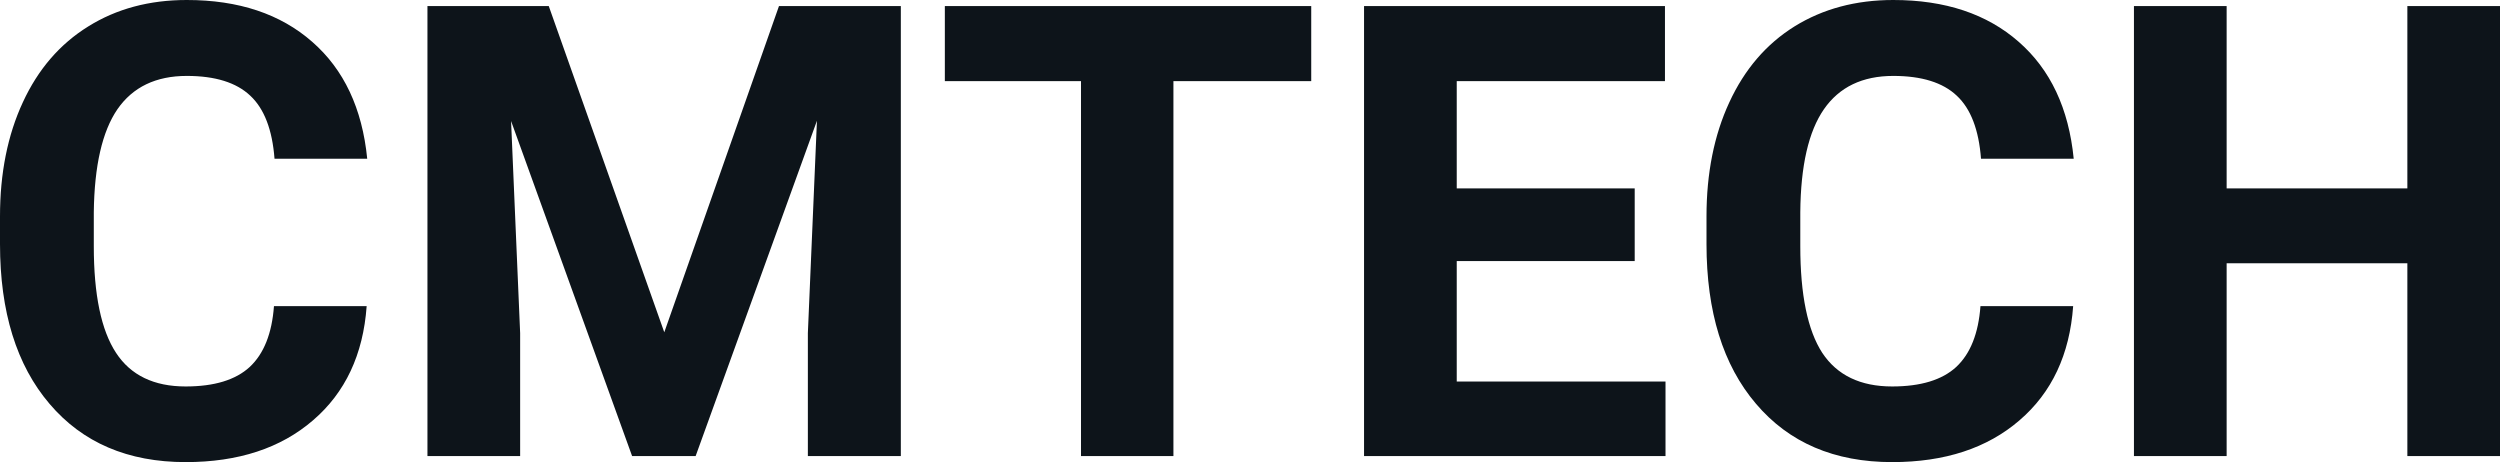 <svg fill="#0d141a" viewBox="0 0 90.888 16.801" height="100%" width="100%" xmlns="http://www.w3.org/2000/svg"><path preserveAspectRatio="none" d="M9.96 11.13L13.33 11.13Q13.14 13.77 11.38 15.28Q9.62 16.80 6.75 16.80L6.75 16.80Q3.60 16.80 1.80 14.68Q0 12.57 0 8.87L0 8.87L0 7.87Q0 5.51 0.83 3.72Q1.66 1.92 3.21 0.96Q4.75 0 6.79 0L6.79 0Q9.62 0 11.35 1.52Q13.08 3.03 13.35 5.77L13.35 5.77L9.98 5.77Q9.86 4.19 9.10 3.48Q8.34 2.76 6.79 2.76L6.79 2.76Q5.11 2.76 4.27 3.97Q3.44 5.18 3.41 7.72L3.41 7.72L3.41 8.95Q3.41 11.60 4.22 12.83Q5.02 14.05 6.75 14.05L6.75 14.05Q8.31 14.05 9.08 13.34Q9.85 12.62 9.96 11.13L9.96 11.13ZM15.54 0.22L19.95 0.22L24.15 12.08L28.32 0.22L32.75 0.22L32.75 16.58L29.37 16.58L29.37 12.11L29.70 4.39L25.29 16.58L22.98 16.58L18.58 4.40L18.91 12.11L18.91 16.58L15.54 16.58L15.54 0.22ZM47.67 0.22L47.67 2.95L42.66 2.95L42.66 16.58L39.30 16.58L39.30 2.95L34.35 2.95L34.35 0.22L47.67 0.22ZM59.43 6.85L59.43 9.49L52.96 9.49L52.96 13.87L60.55 13.87L60.55 16.58L49.59 16.58L49.59 0.22L60.53 0.22L60.53 2.95L52.96 2.95L52.96 6.85L59.43 6.85ZM72.00 11.13L75.37 11.13Q75.18 13.77 73.42 15.28Q71.66 16.80 68.79 16.80L68.79 16.80Q65.64 16.80 63.84 14.68Q62.04 12.57 62.04 8.87L62.04 8.87L62.04 7.87Q62.04 5.51 62.87 3.72Q63.70 1.92 65.24 0.96Q66.79 0 68.83 0L68.83 0Q71.66 0 73.39 1.52Q75.12 3.03 75.39 5.77L75.39 5.77L72.02 5.77Q71.90 4.19 71.14 3.48Q70.38 2.76 68.83 2.76L68.83 2.76Q67.15 2.76 66.31 3.97Q65.47 5.18 65.45 7.72L65.45 7.72L65.45 8.95Q65.45 11.60 66.25 12.83Q67.06 14.05 68.79 14.05L68.79 14.05Q70.35 14.05 71.12 13.34Q71.89 12.62 72.00 11.13L72.00 11.13ZM90.89 0.22L90.89 16.58L87.52 16.58L87.52 9.57L80.95 9.57L80.95 16.58L77.58 16.58L77.58 0.22L80.95 0.22L80.95 6.85L87.52 6.85L87.52 0.22L90.89 0.22Z"></path></svg>